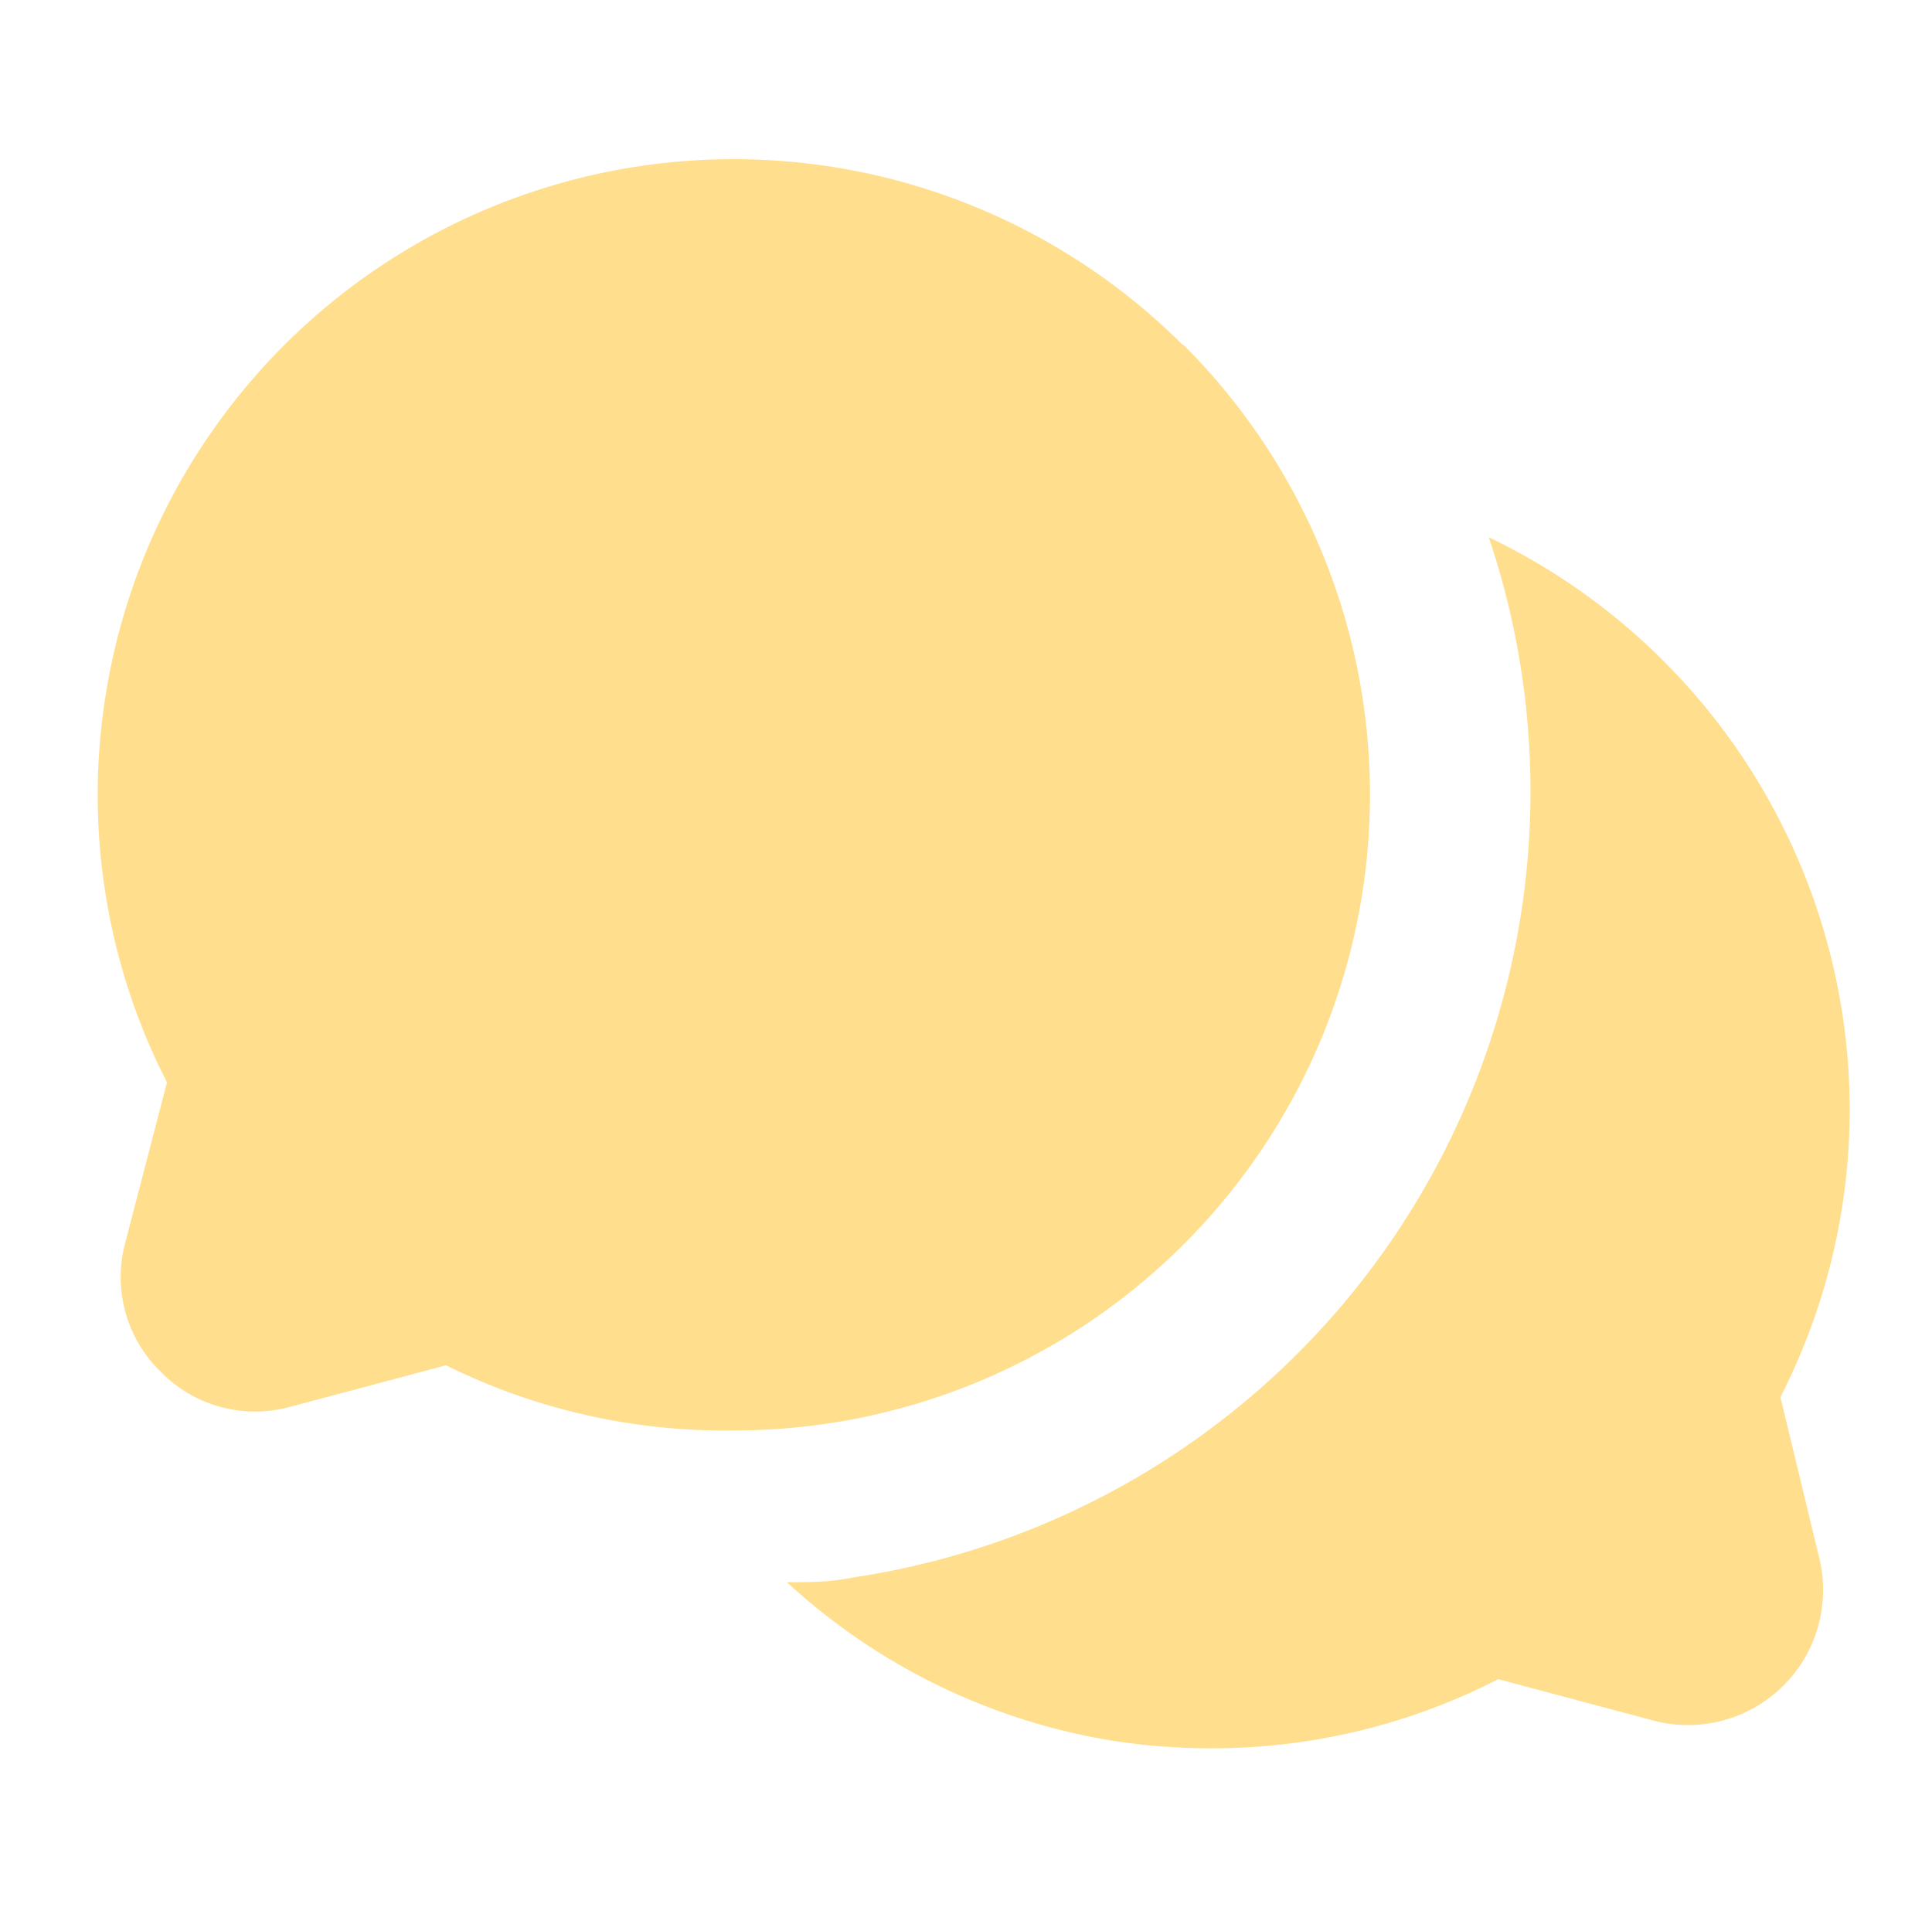 <svg width="79" height="78" viewBox="0 0 79 78" fill="none" xmlns="http://www.w3.org/2000/svg">
<path d="M74.362 63.602C74.611 64.538 74.61 65.523 74.358 66.458C74.107 67.393 73.614 68.246 72.93 68.93C72.245 69.615 71.392 70.108 70.457 70.359C69.522 70.61 68.538 70.612 67.602 70.362L61.265 68.672C57.625 70.54 53.591 71.51 49.5 71.5C48.194 71.5 46.891 71.402 45.6 71.207C40.582 70.413 35.912 68.151 32.177 64.707C33.087 64.707 33.965 64.707 34.875 64.513C39.577 63.812 44.068 62.087 48.032 59.462C51.995 56.836 55.335 53.373 57.814 49.316C60.293 45.259 61.852 40.708 62.381 35.983C62.91 31.258 62.396 26.474 60.875 21.97C64.69 23.798 68.001 26.53 70.522 29.928C73.042 33.327 74.695 37.288 75.337 41.47C76.159 46.828 75.272 52.309 72.802 57.135L74.362 63.602ZM48.362 14.105C44.96 10.71 40.683 8.325 36.007 7.213C31.331 6.102 26.439 6.309 21.873 7.811C17.307 9.312 13.247 12.05 10.144 15.72C7.04 19.39 5.015 23.848 4.292 28.6C3.471 33.958 4.358 39.439 6.827 44.265L5.137 50.765C4.874 51.7 4.867 52.689 5.119 53.627C5.371 54.565 5.871 55.418 6.567 56.095C7.245 56.791 8.097 57.291 9.035 57.543C9.974 57.795 10.962 57.789 11.897 57.525L18.235 55.835C21.889 57.646 25.922 58.56 30 58.5C35.145 58.504 40.176 56.981 44.455 54.125C48.735 51.268 52.07 47.206 54.04 42.453C56.009 37.699 56.524 32.468 55.519 27.422C54.514 22.376 52.035 17.741 48.395 14.105H48.362Z" fill="#FFDF8E"/>
</svg>
